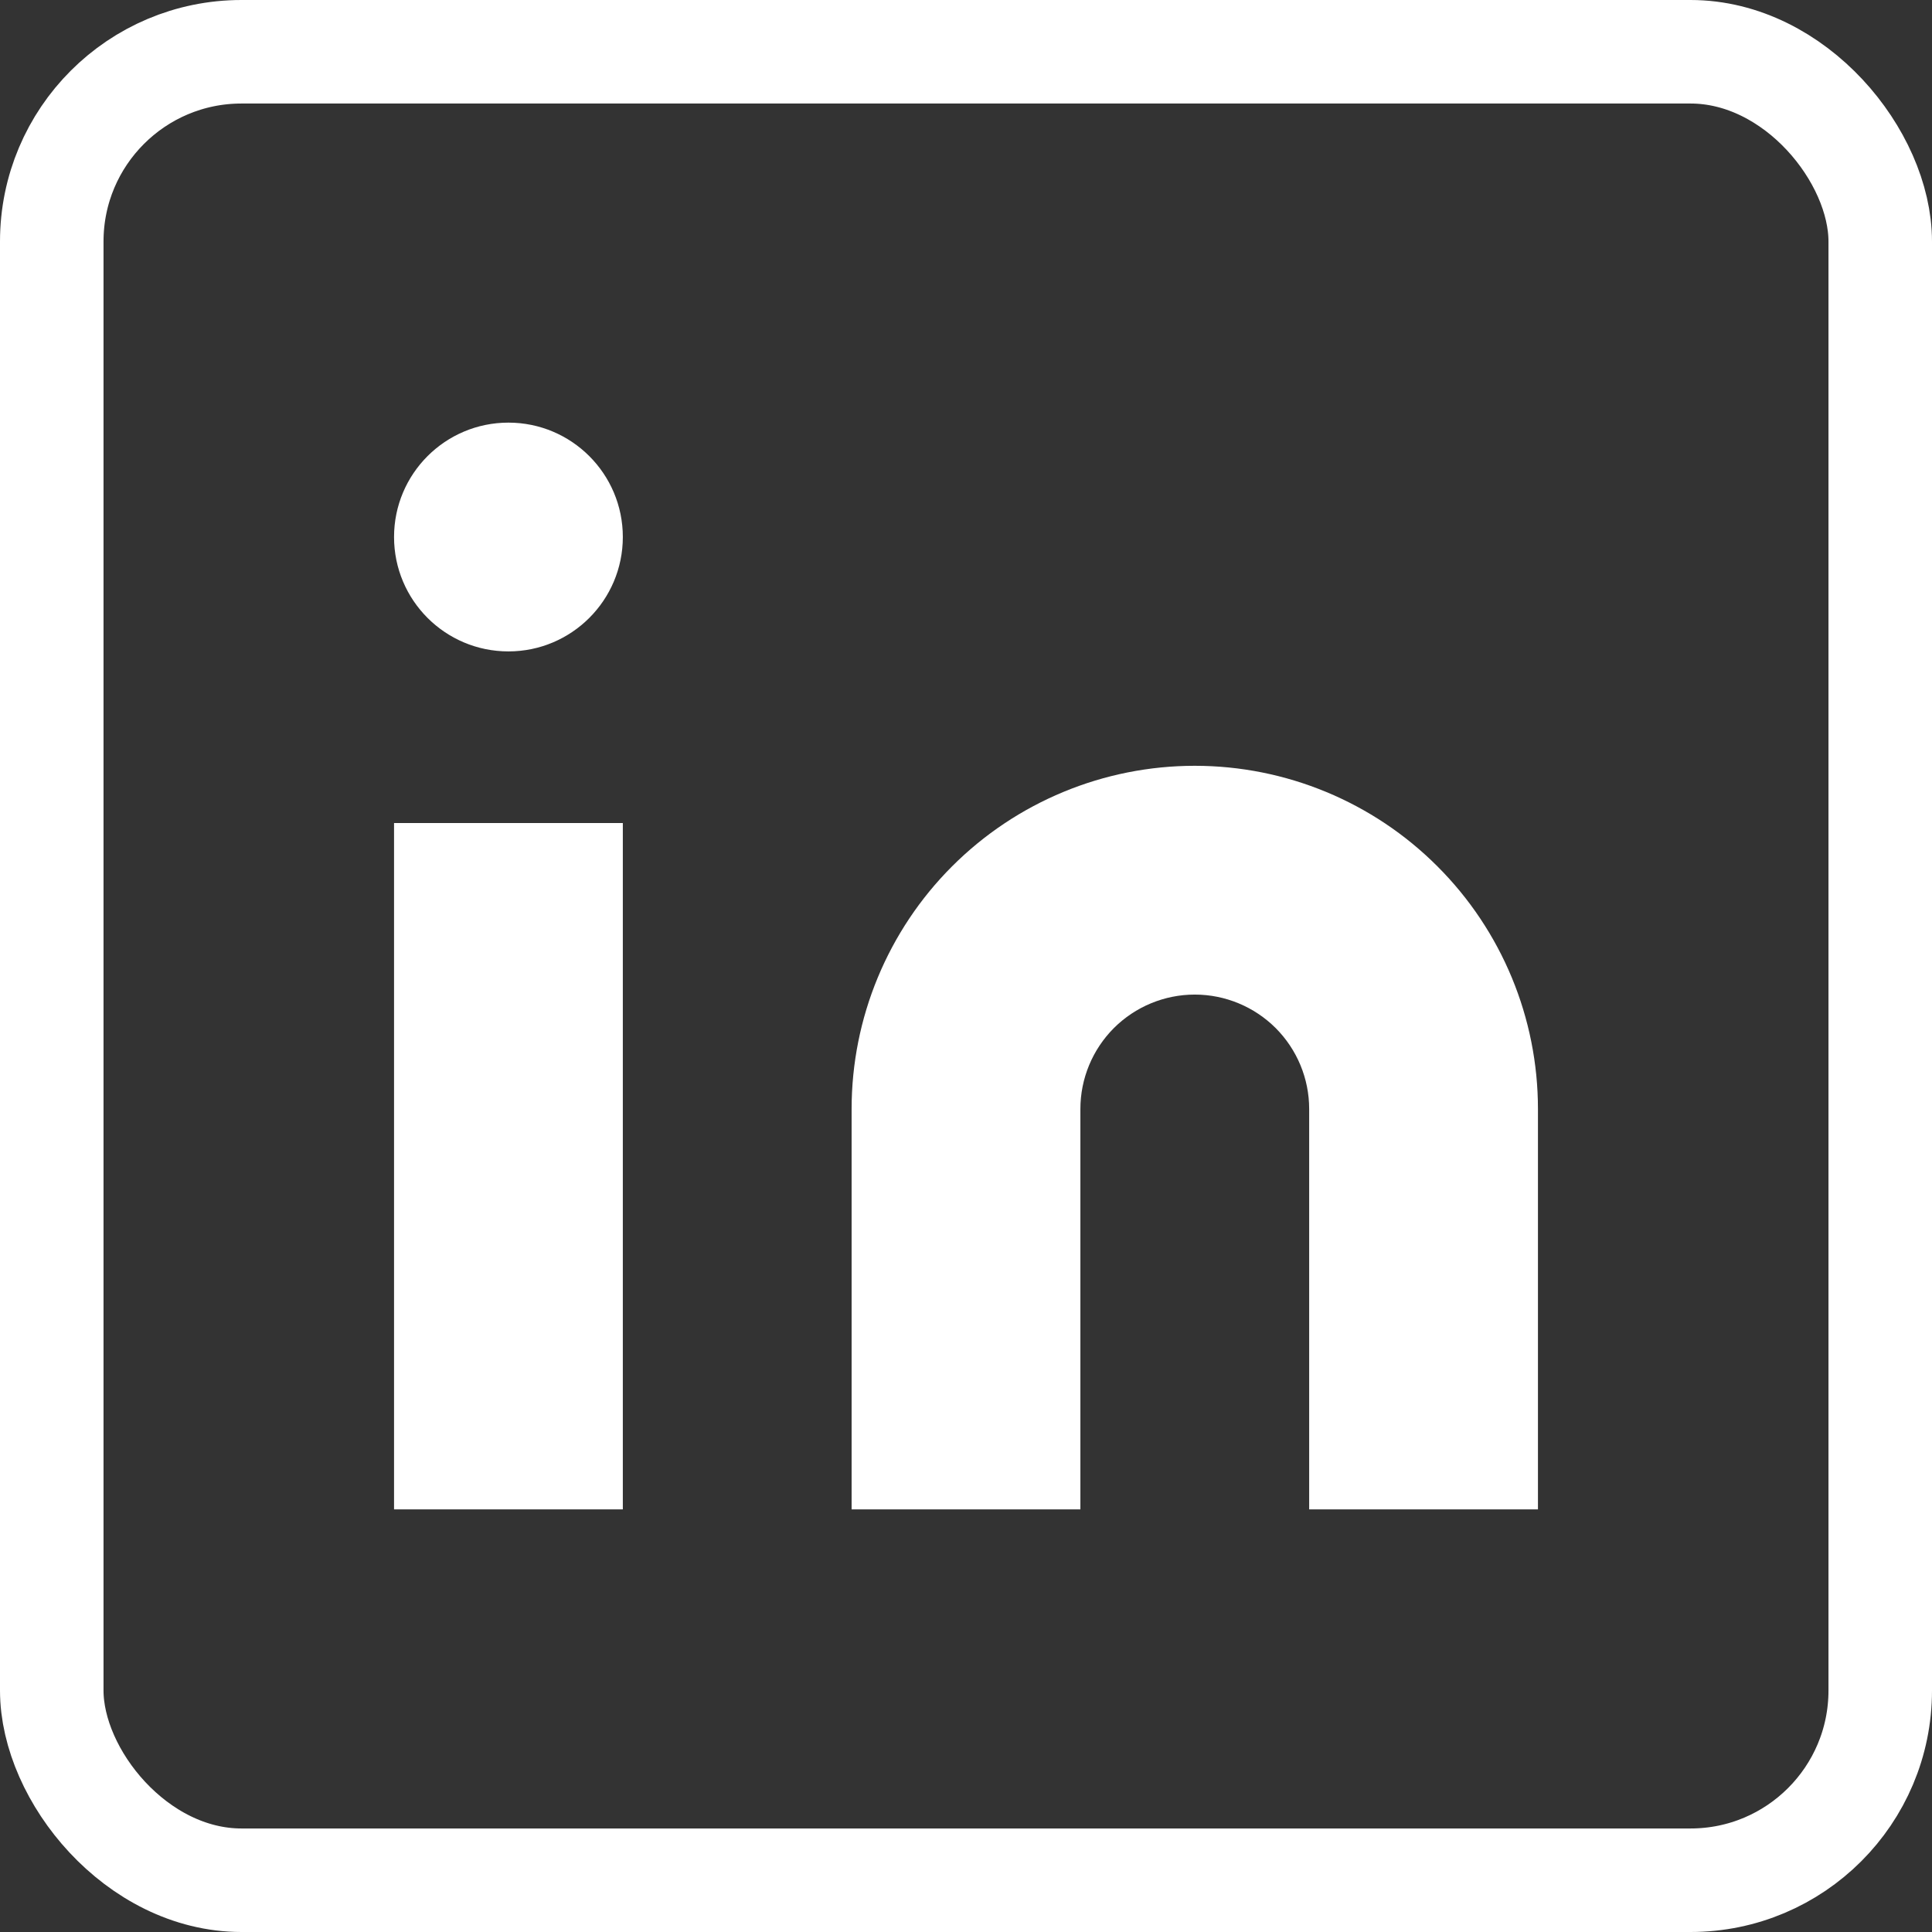 <svg width="24" height="24" viewBox="0 0 24 24" fill="none" xmlns="http://www.w3.org/2000/svg">
<rect x="0" y="0" width="24" height="24" fill="#333333" stroke="none"/>
<rect x="0.643" y="0.643" width="22.714" height="22.714" rx="2.357" stroke="white" stroke-width="1.286"/>
<path d="M14.842 9.513C15.973 9.513 17.057 9.962 17.856 10.762C18.656 11.561 19.105 12.646 19.105 13.776V18.75H16.263V13.776C16.263 13.399 16.113 13.038 15.847 12.771C15.58 12.505 15.219 12.355 14.842 12.355C14.465 12.355 14.104 12.505 13.837 12.771C13.571 13.038 13.421 13.399 13.421 13.776V18.75H10.579V13.776C10.579 12.646 11.028 11.561 11.827 10.762C12.627 9.962 13.711 9.513 14.842 9.513Z" fill="white"/>
<path d="M7.737 10.224H4.895V18.75H7.737V10.224Z" fill="white"/>
<path d="M6.316 8.092C7.1 8.092 7.737 7.456 7.737 6.671C7.737 5.886 7.1 5.25 6.316 5.25C5.531 5.25 4.895 5.886 4.895 6.671C4.895 7.456 5.531 8.092 6.316 8.092Z" fill="white"/>
</svg>
